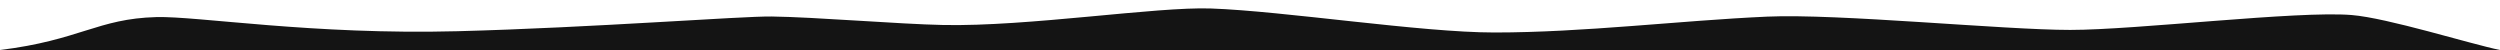 <?xml version="1.0" encoding="UTF-8" standalone="no"?><!DOCTYPE svg PUBLIC "-//W3C//DTD SVG 1.1//EN" "http://www.w3.org/Graphics/SVG/1.1/DTD/svg11.dtd"><svg width="100%" height="100%" viewBox="0 0 3125 63" version="1.1" xmlns="http://www.w3.org/2000/svg" xmlns:xlink="http://www.w3.org/1999/xlink" xml:space="preserve" xmlns:serif="http://www.serif.com/" style="fill-rule:evenodd;clip-rule:evenodd;stroke-linejoin:round;stroke-miterlimit:2;"><path d="M3125,62.5l-3125,0c99.722,-12.208 122.028,-39.215 195.498,-41.146c51.32,-1.35 195.635,22.435 376.169,17.675c170.255,-4.489 354.827,-18.917 393.024,-18.409c54.544,0.726 158.624,9.496 214.321,10.63c105.899,2.157 266.2,-23.048 334.645,-20.643c91.454,3.213 262.526,30.013 354.331,30.013c111.874,-0 230.684,-14.852 340.797,-19.828c88.399,-3.994 295.686,16.61 378.937,16.61c83.252,-0 283.813,-24.121 351.686,-18.627c45.313,3.667 148.396,36.131 185.592,43.725Z" style="fill:#141414;"/></svg>